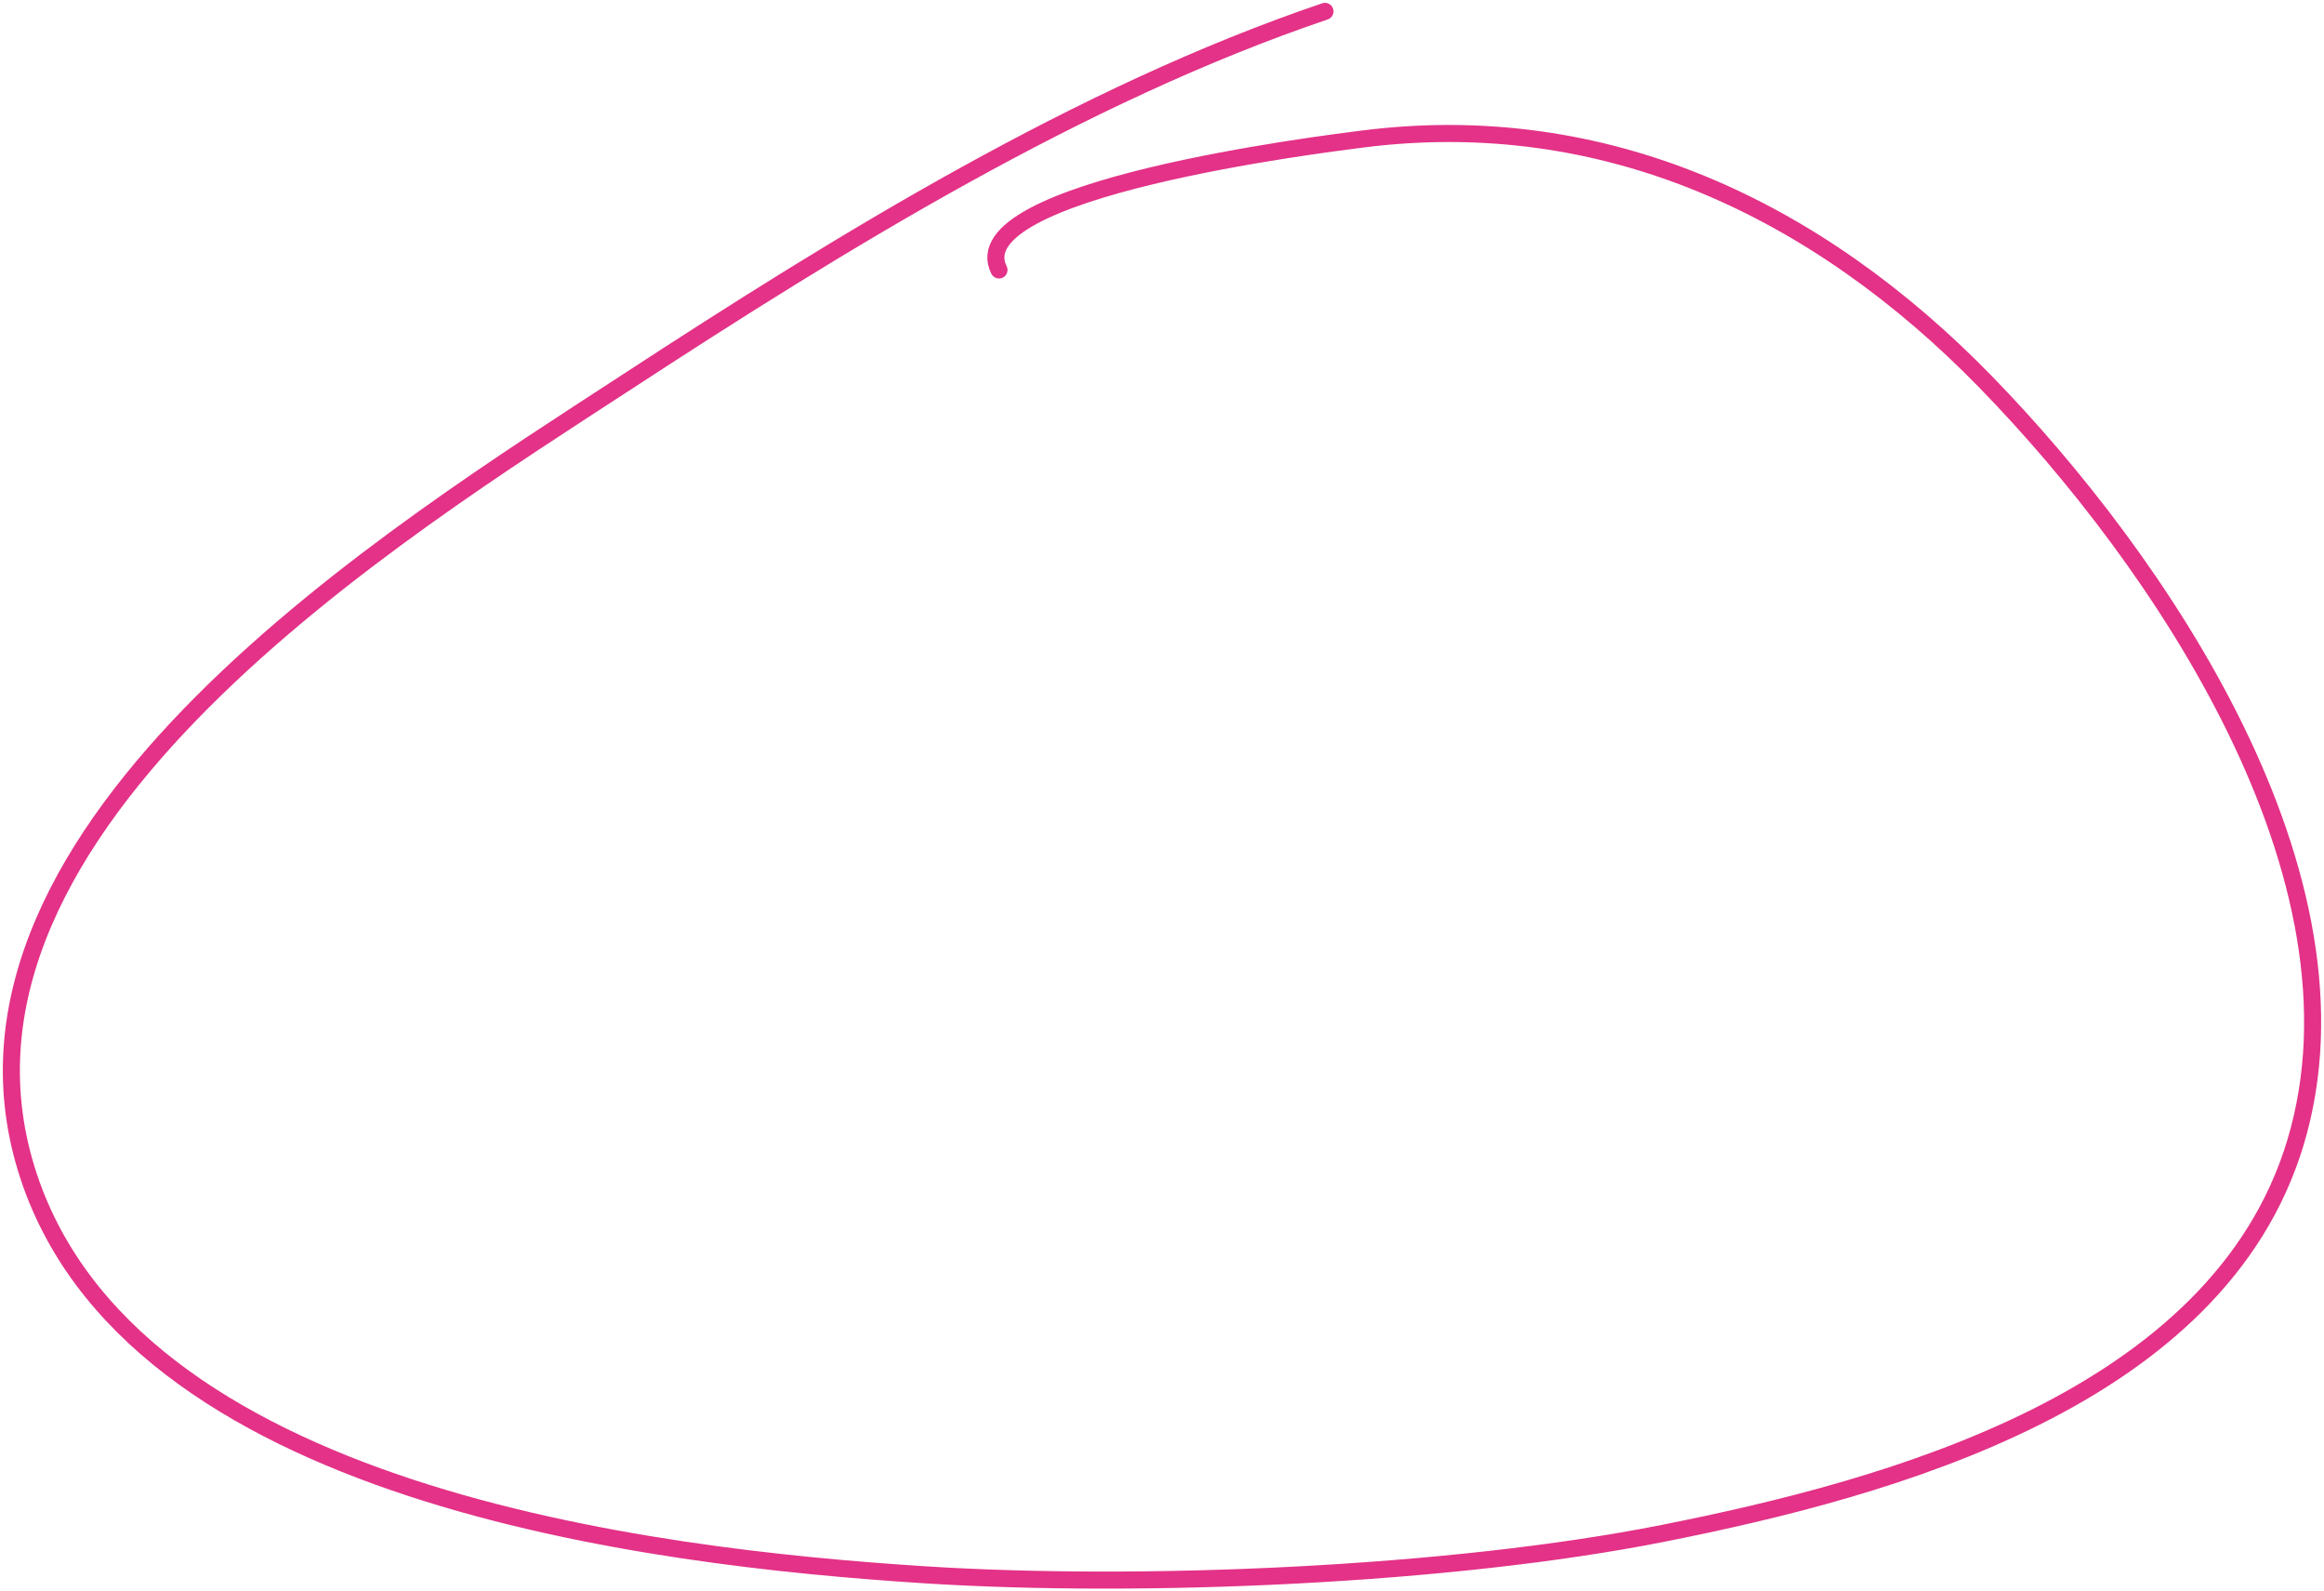 <?xml version="1.0" encoding="UTF-8"?> <svg xmlns="http://www.w3.org/2000/svg" width="409" height="280" viewBox="0 0 409 280" fill="none"><path d="M233.181 2C190.095 16.6 148.128 42.522 110.382 67.159C70.757 93.022 -14.007 145.249 4.644 205.715C22.348 263.111 114.553 273.964 162.502 277.053C200.69 279.512 255.233 277.219 292.8 269.75C332.571 261.844 390.373 246.183 403.975 201.034C418.074 154.235 379.995 98.537 349.419 67.159C319.772 36.734 282.444 19.014 239.743 24.469C233.05 25.324 168.668 33.228 175.813 47.499" stroke="#E33287" stroke-width="3" stroke-linecap="round"></path></svg> 